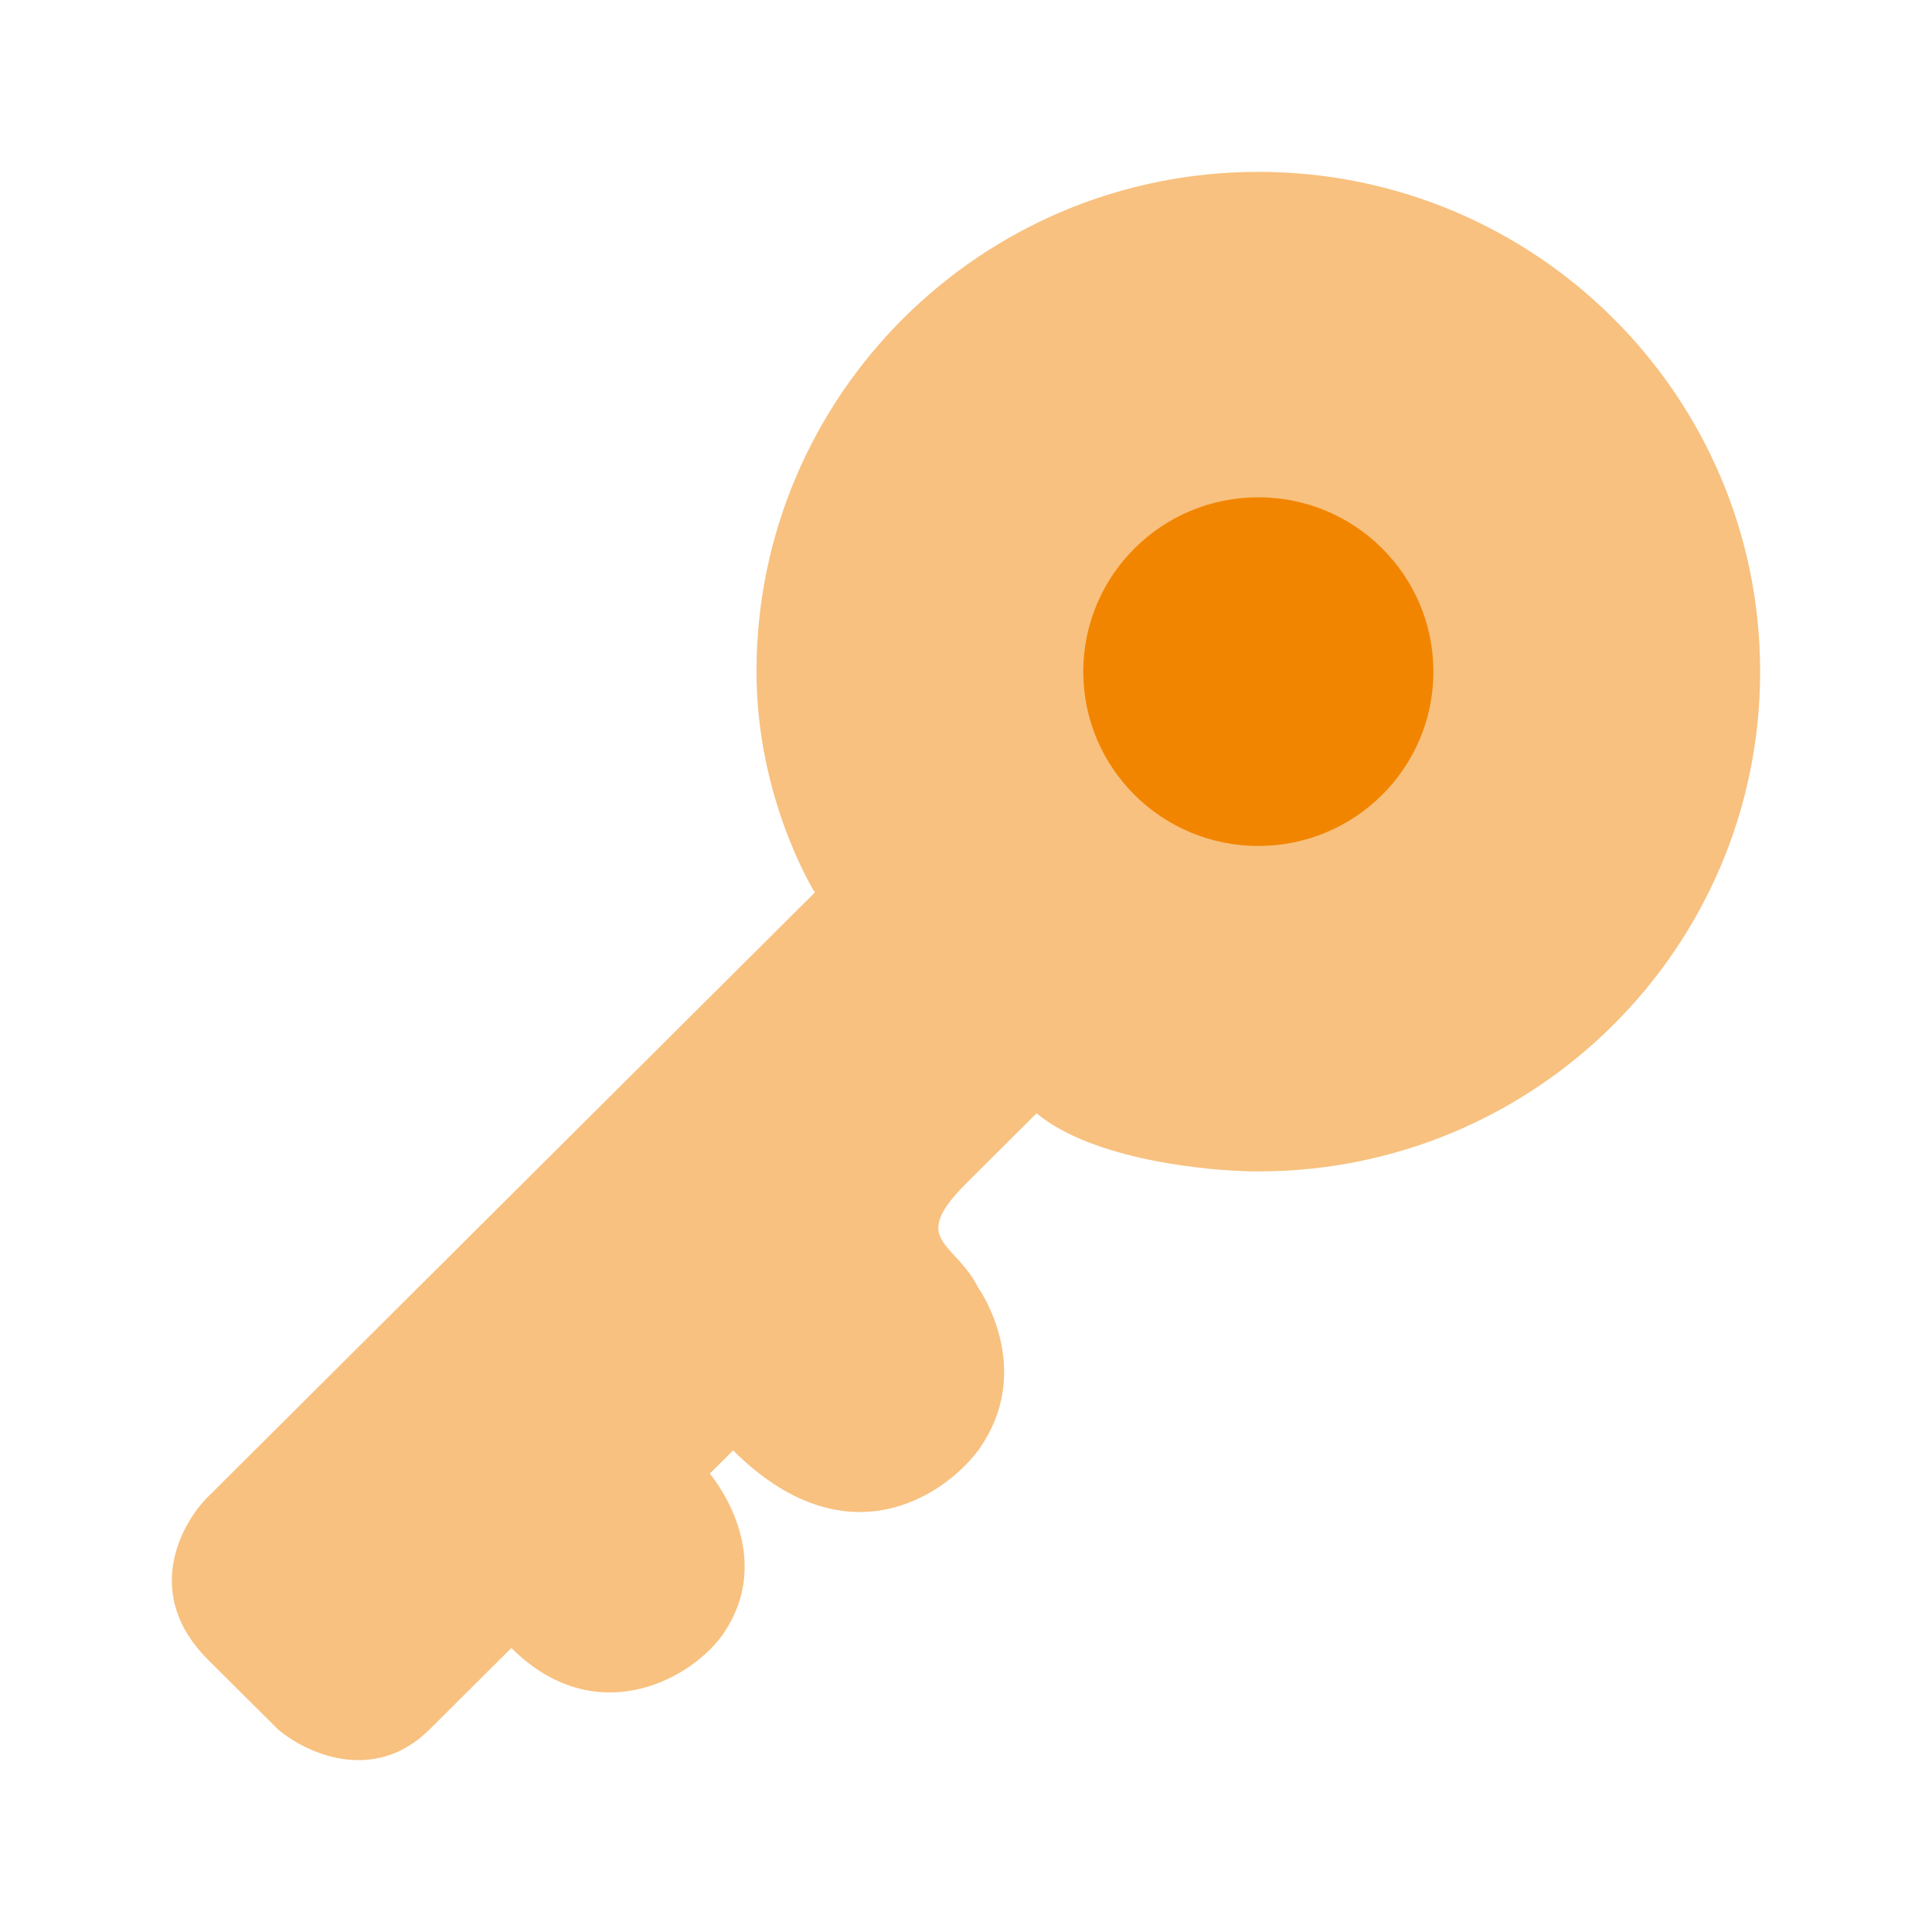   <svg xmlns="http://www.w3.org/2000/svg" width="40" height="40" viewBox="0 0 40 40" fill="none">
                                        <path opacity="0.5" fill-rule="evenodd" clip-rule="evenodd" d="M36.442 13.905C36.442 19.62 31.79 24.253 26.052 24.253C25.005 24.253 22.621 24.013 21.461 23.05L20.011 24.494C19.159 25.343 19.389 25.593 19.768 26.005C19.926 26.177 20.11 26.376 20.253 26.66C20.253 26.66 21.461 28.344 20.253 30.029C19.528 30.991 17.498 32.339 15.178 30.029L14.695 30.51C14.695 30.51 16.145 32.195 14.937 33.879C14.212 34.842 12.279 35.804 10.587 34.12L8.896 35.804C7.736 36.959 6.318 36.286 5.755 35.804L4.305 34.361C2.952 33.013 3.741 31.553 4.305 30.991L16.87 18.478C16.87 18.478 15.662 16.553 15.662 13.905C15.662 8.191 20.314 3.558 26.052 3.558C31.79 3.558 36.442 8.191 36.442 13.905Z" fill="#F28500" />
                                        <path d="M29.677 13.906C29.677 15.899 28.054 17.515 26.052 17.515C24.051 17.515 22.428 15.899 22.428 13.906C22.428 11.912 24.051 10.296 26.052 10.296C28.054 10.296 29.677 11.912 29.677 13.906Z" fill="#F28500" />
                                    </svg>